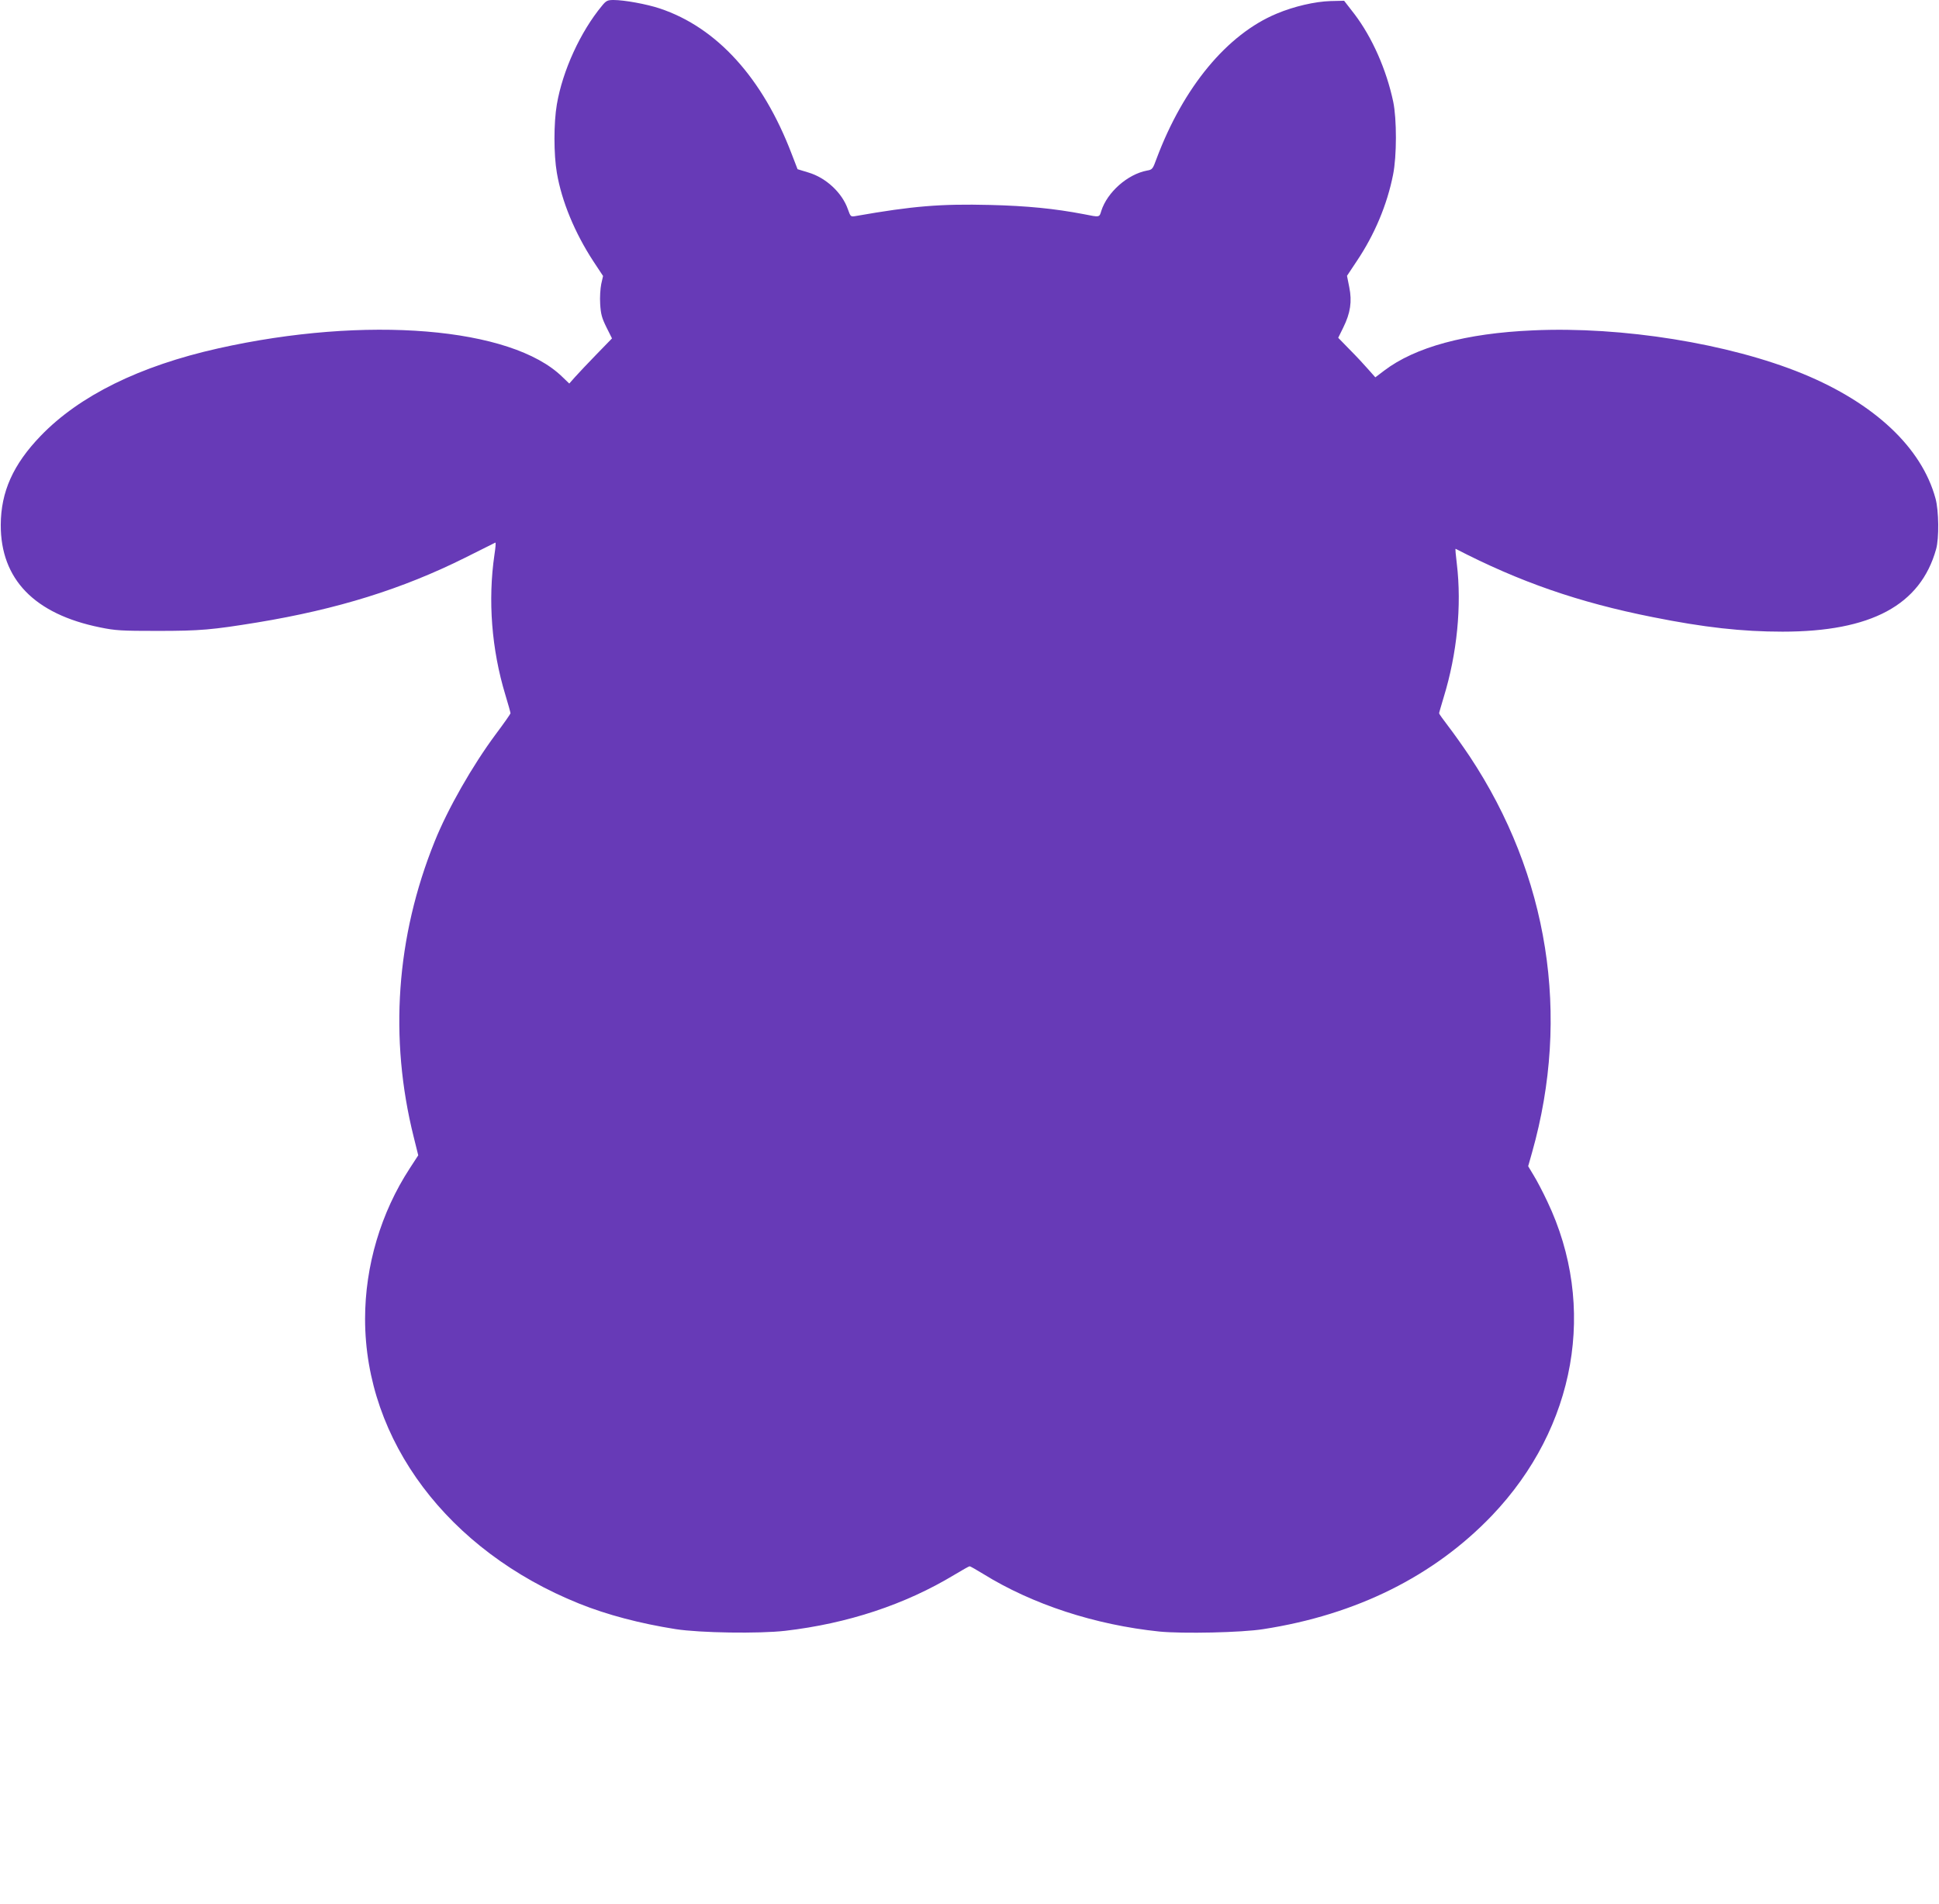<?xml version="1.0" standalone="no"?>
<!DOCTYPE svg PUBLIC "-//W3C//DTD SVG 20010904//EN"
 "http://www.w3.org/TR/2001/REC-SVG-20010904/DTD/svg10.dtd">
<svg version="1.0" xmlns="http://www.w3.org/2000/svg"
 width="1280pt" height="1257pt" viewBox="0 0 1280 1257"
 preserveAspectRatio="xMidYMid meet">
<g transform="translate(0,1257) scale(0.1,-0.1)"
fill="#673ab7" stroke="none">
<path d="M3974 12532 c-142 -171 -260 -428 -298 -651 -21 -122 -21 -330 0
-452 32 -188 118 -395 239 -581 l66 -100 -12 -53 c-6 -29 -10 -89 -7 -132 4
-67 11 -92 41 -153 l37 -74 -103 -106 c-56 -58 -120 -125 -141 -149 l-38 -43
-47 45 c-336 327 -1294 406 -2271 187 -518 -116 -916 -312 -1172 -578 -181
-188 -262 -368 -263 -587 -1 -359 222 -589 656 -677 102 -21 142 -23 379 -23
282 0 359 7 660 56 527 87 955 220 1370 427 107 53 197 98 200 100 4 1 1 -35
-6 -80 -44 -301 -19 -625 72 -925 19 -62 34 -117 34 -122 0 -4 -44 -67 -98
-139 -153 -206 -316 -491 -403 -708 -254 -630 -301 -1298 -138 -1950 l30 -121
-56 -86 c-191 -293 -295 -644 -295 -994 0 -803 548 -1531 1412 -1879 186 -75
404 -132 638 -169 161 -25 550 -31 724 -11 412 48 790 173 1115 369 52 31 97
57 102 57 4 0 43 -22 87 -49 327 -203 741 -338 1166 -382 154 -15 543 -7 686
16 614 95 1126 350 1509 750 555 582 696 1380 365 2074 -29 62 -70 140 -90
172 l-36 60 26 92 c255 903 109 1828 -413 2615 -43 64 -106 153 -140 197 -33
43 -61 82 -61 86 0 4 14 51 30 105 89 289 120 607 87 882 -7 56 -11 101 -8 99
421 -218 812 -354 1301 -451 339 -68 590 -96 857 -96 585 0 911 175 1014 545
20 71 18 254 -4 334 -91 336 -403 629 -877 824 -486 199 -1191 313 -1780 286
-443 -19 -778 -110 -983 -266 l-58 -44 -47 53 c-25 29 -80 88 -122 130 l-76
78 33 67 c48 97 59 173 40 267 l-15 75 65 98 c117 174 200 372 239 569 25 123
25 368 1 483 -45 212 -139 424 -255 577 l-69 89 -89 -2 c-103 -3 -242 -35
-356 -83 -327 -136 -616 -485 -793 -957 -25 -69 -28 -73 -63 -79 -128 -24
-262 -142 -302 -266 -13 -44 -10 -43 -115 -22 -194 37 -375 55 -620 61 -327 8
-509 -7 -885 -73 -35 -6 -35 -5 -53 45 -38 109 -145 208 -260 242 l-72 22 -39
101 c-191 501 -493 834 -870 960 -87 29 -235 56 -306 56 -40 0 -49 -5 -76 -38z"/>
</g>
</svg>
